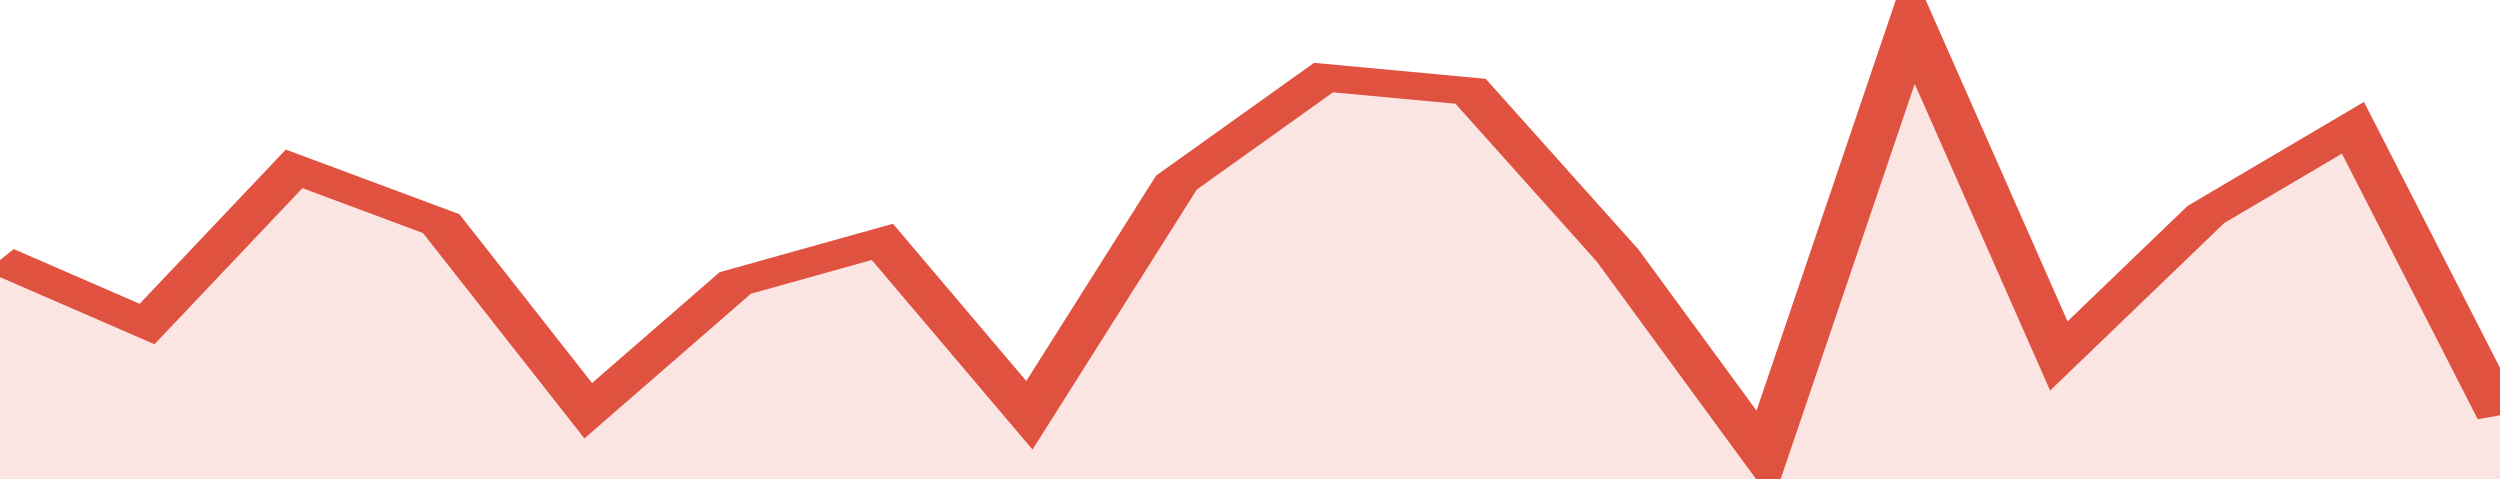 <svg xmlns="http://www.w3.org/2000/svg" viewBox="0 0 323 105" width="120" height="23" preserveAspectRatio="none">
				 <polyline fill="none" stroke="#E15241" stroke-width="6" points="0, 57 19, 71 38, 37 57, 49 76, 90 95, 62 114, 53 133, 91 152, 40 171, 17 190, 20 209, 56 228, 100 247, 5 266, 78 285, 47 304, 28 323, 91 323, 91 "> </polyline>
				 <polygon fill="#E15241" opacity="0.15" points="0, 105 0, 57 19, 71 38, 37 57, 49 76, 90 95, 62 114, 53 133, 91 152, 40 171, 17 190, 20 209, 56 228, 100 247, 5 266, 78 285, 47 304, 28 323, 91 323, 105 "></polygon>
			</svg>